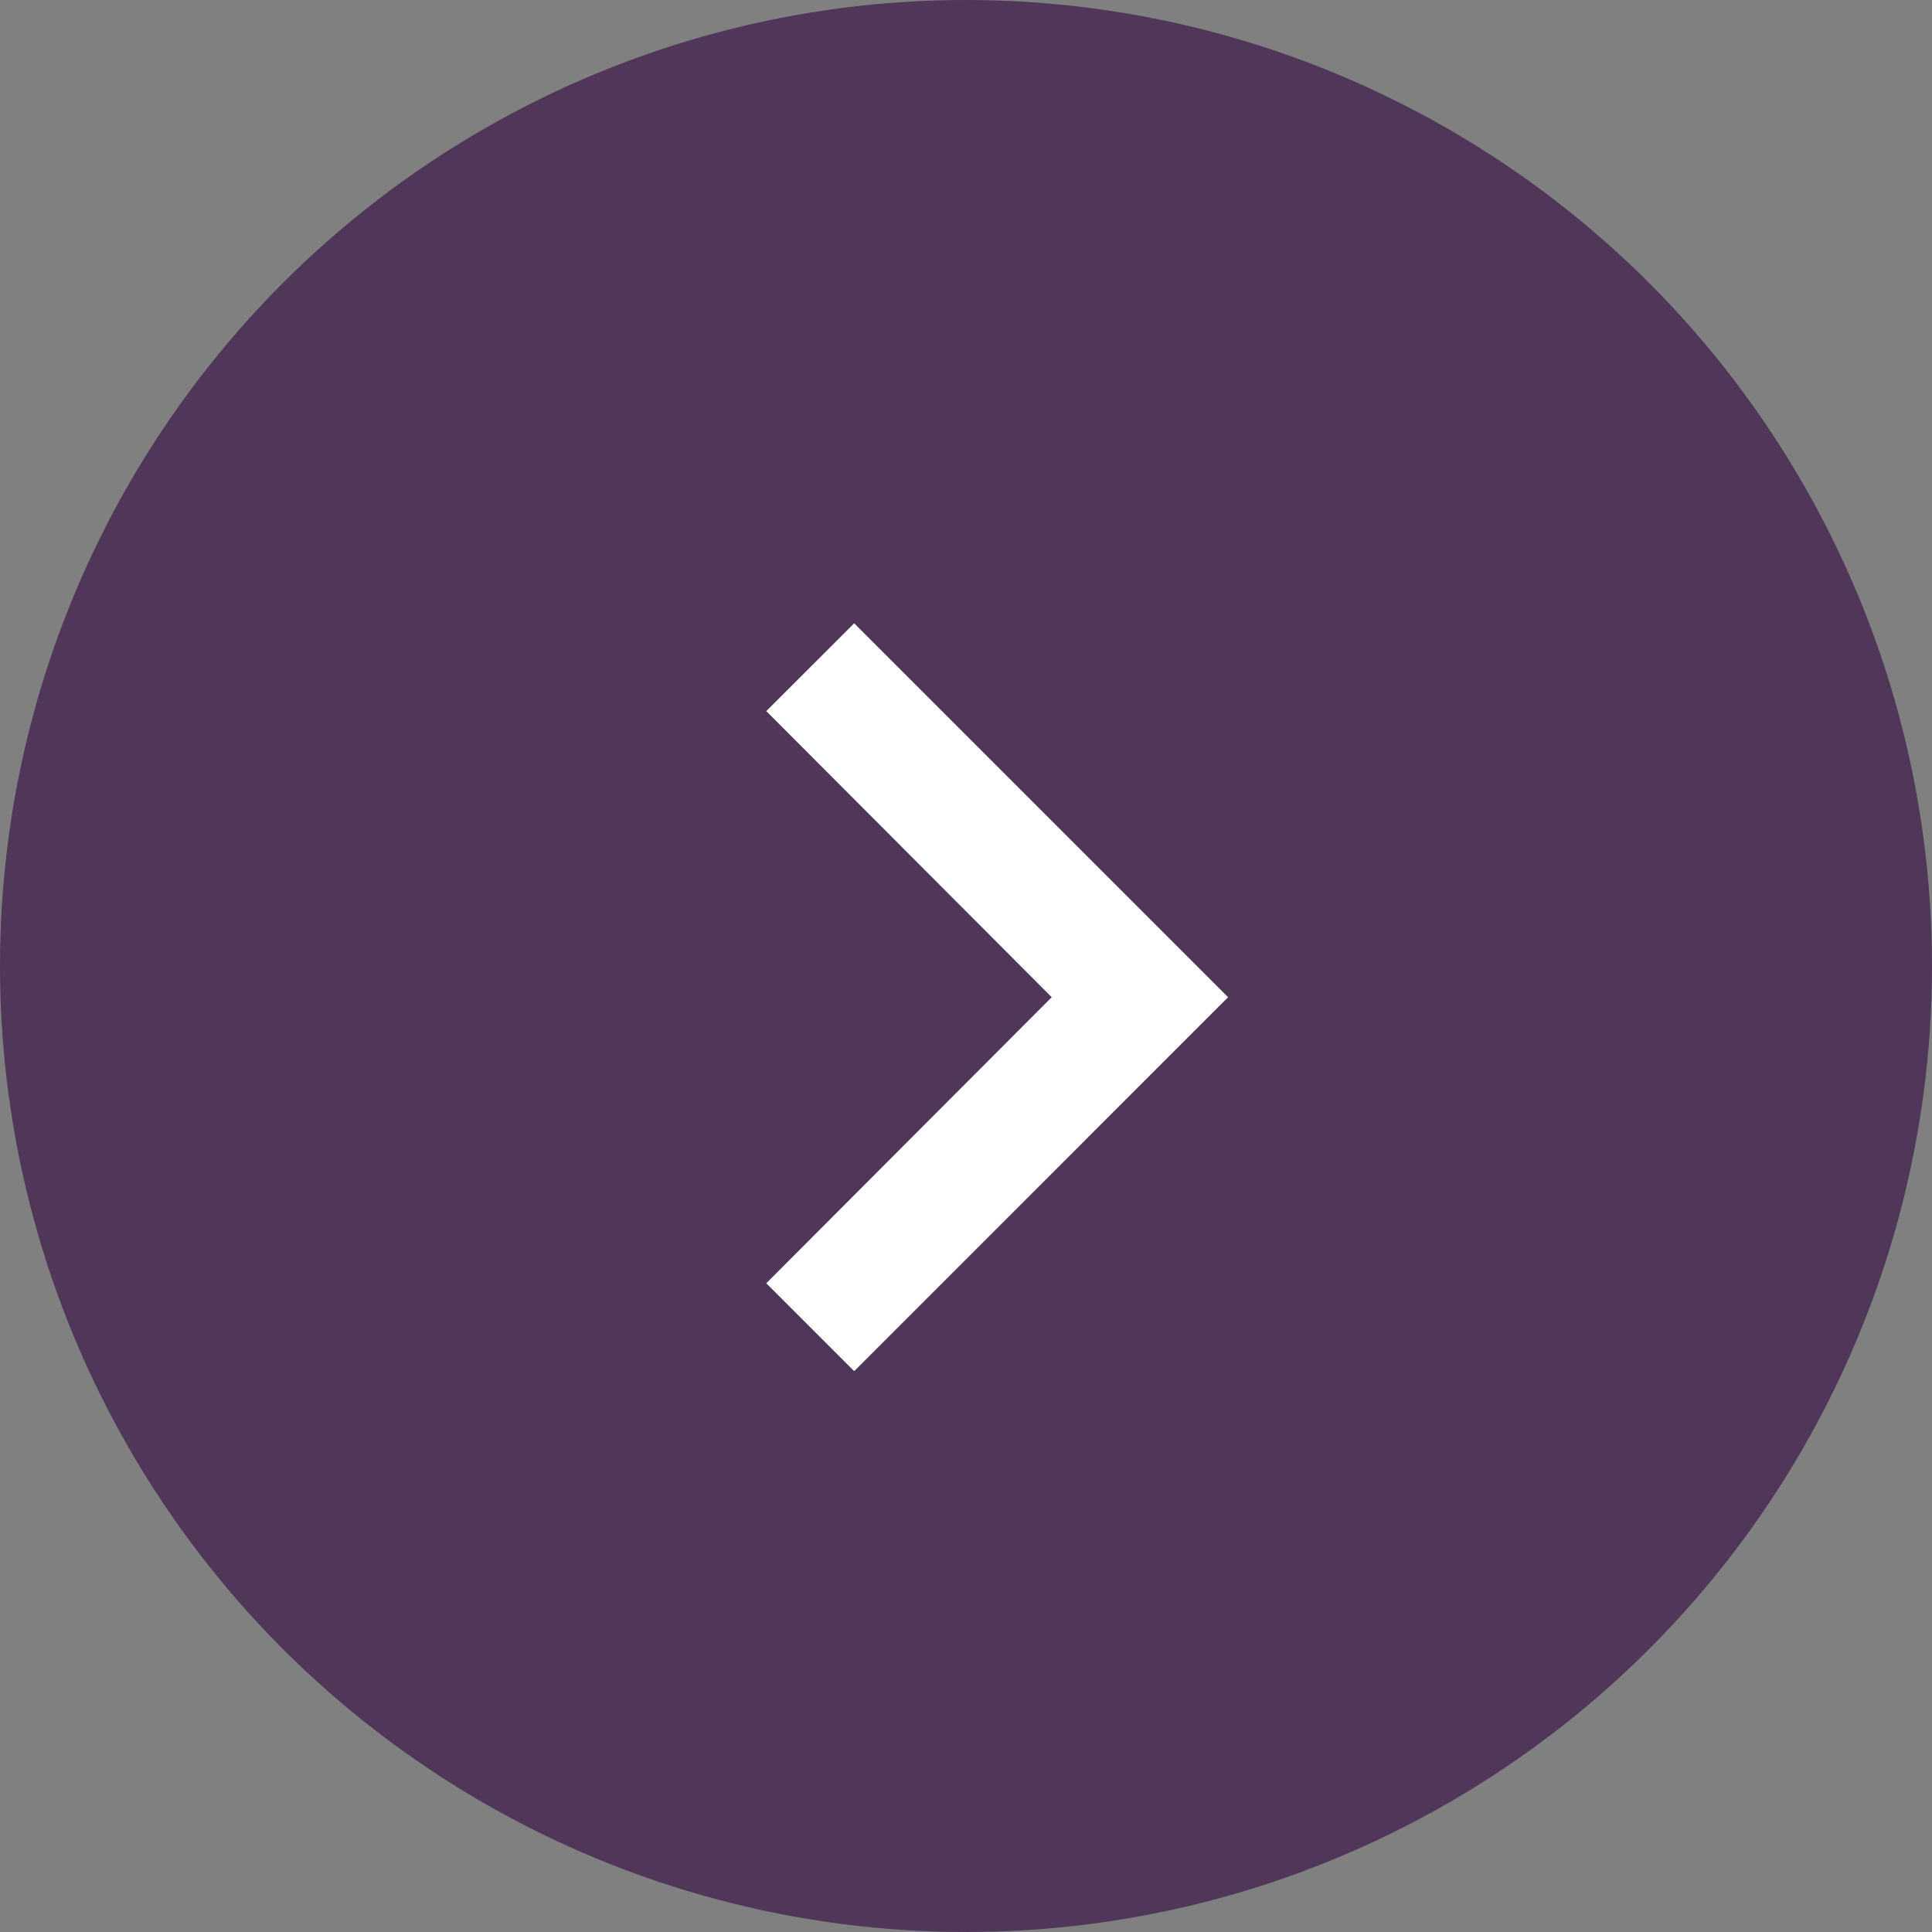 <svg width="41" height="41" viewBox="0 0 41 41" fill="none" xmlns="http://www.w3.org/2000/svg">
<rect x="0" y="0" width="41" height="41" fill="#808080" stroke="none"/>
<circle cx="20.5" cy="20.5" r="20.5" fill="#503658"/>
<path d="M16.262 27.233L22.319 21.162L16.262 15.091L18.127 13.227L26.062 21.162L18.127 29.098L16.262 27.233Z" fill="white"/>
</svg>

